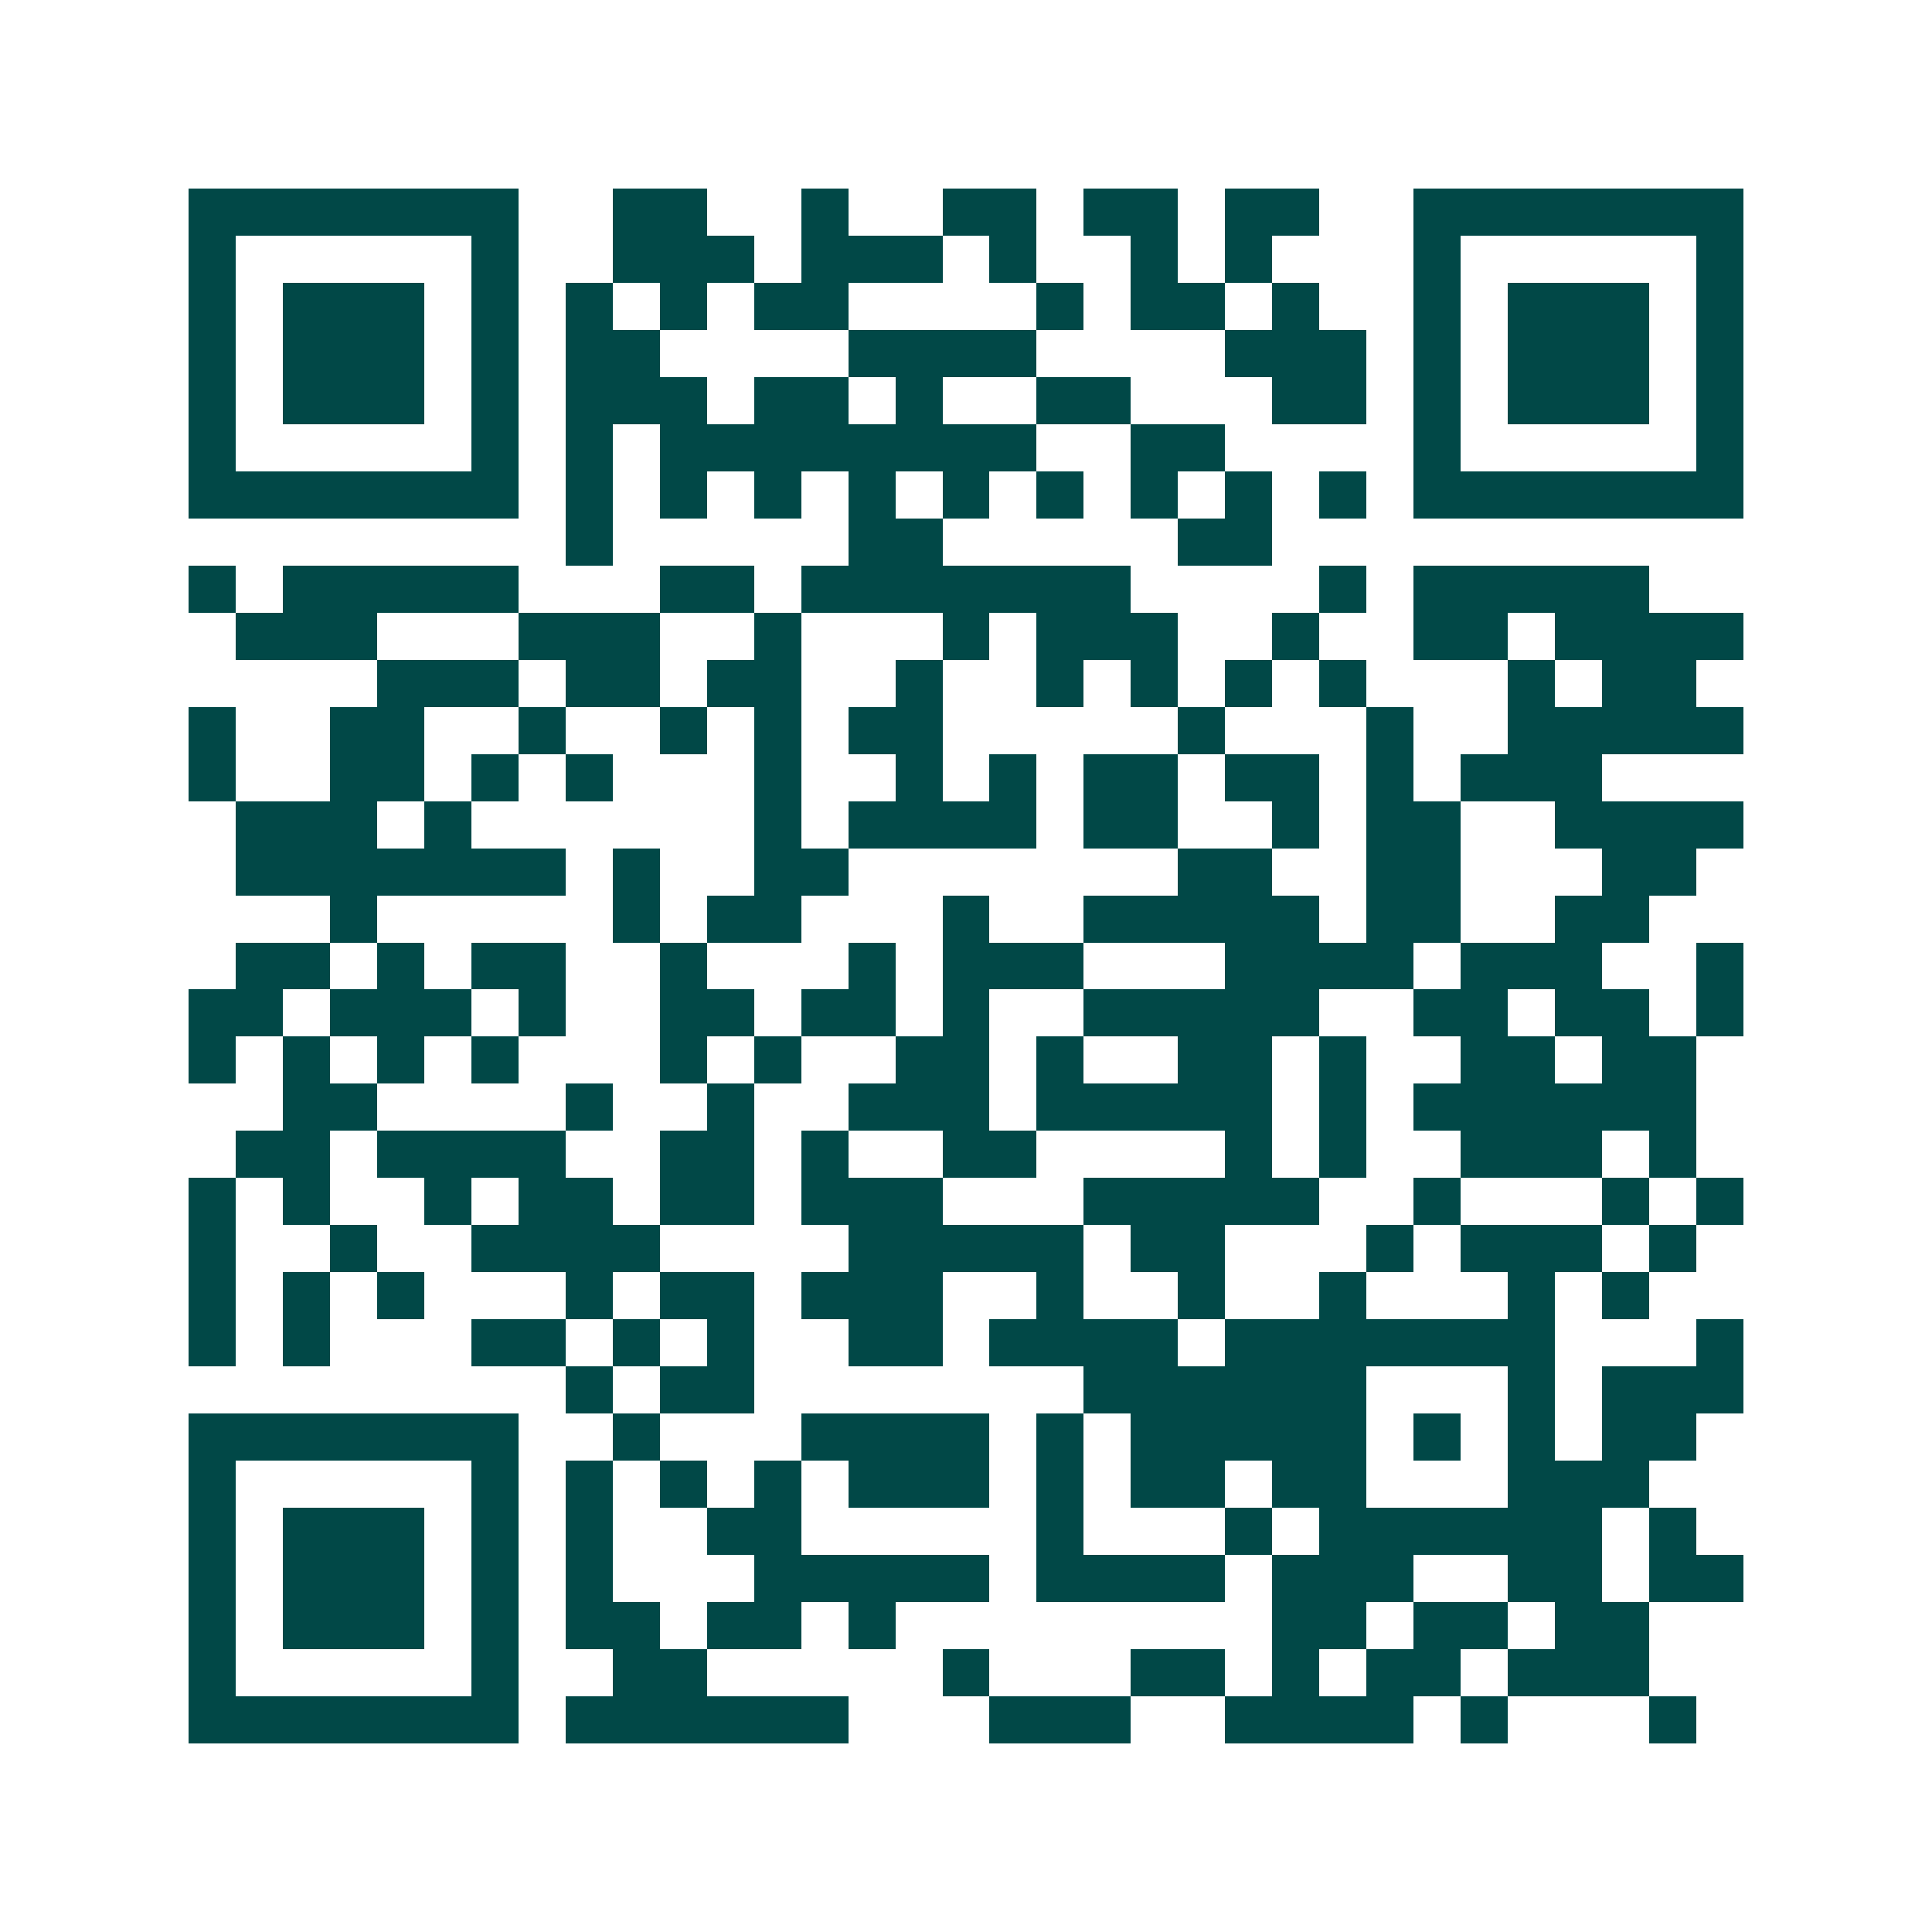 <svg xmlns="http://www.w3.org/2000/svg" width="200" height="200" viewBox="0 0 41 41" shape-rendering="crispEdges"><path fill="#ffffff" d="M0 0h41v41H0z"/><path stroke="#014847" d="M4 4.5h7m2 0h2m2 0h1m2 0h2m1 0h2m1 0h2m2 0h7M4 5.5h1m5 0h1m2 0h3m1 0h3m1 0h1m2 0h1m1 0h1m3 0h1m5 0h1M4 6.5h1m1 0h3m1 0h1m1 0h1m1 0h1m1 0h2m4 0h1m1 0h2m1 0h1m2 0h1m1 0h3m1 0h1M4 7.5h1m1 0h3m1 0h1m1 0h2m4 0h4m4 0h3m1 0h1m1 0h3m1 0h1M4 8.5h1m1 0h3m1 0h1m1 0h3m1 0h2m1 0h1m2 0h2m3 0h2m1 0h1m1 0h3m1 0h1M4 9.5h1m5 0h1m1 0h1m1 0h8m2 0h2m4 0h1m5 0h1M4 10.5h7m1 0h1m1 0h1m1 0h1m1 0h1m1 0h1m1 0h1m1 0h1m1 0h1m1 0h1m1 0h7M12 11.5h1m5 0h2m5 0h2M4 12.5h1m1 0h5m3 0h2m1 0h7m4 0h1m1 0h5M5 13.5h3m3 0h3m2 0h1m3 0h1m1 0h3m2 0h1m2 0h2m1 0h4M8 14.5h3m1 0h2m1 0h2m2 0h1m2 0h1m1 0h1m1 0h1m1 0h1m3 0h1m1 0h2M4 15.5h1m2 0h2m2 0h1m2 0h1m1 0h1m1 0h2m5 0h1m3 0h1m2 0h5M4 16.5h1m2 0h2m1 0h1m1 0h1m3 0h1m2 0h1m1 0h1m1 0h2m1 0h2m1 0h1m1 0h3M5 17.5h3m1 0h1m6 0h1m1 0h4m1 0h2m2 0h1m1 0h2m2 0h4M5 18.5h7m1 0h1m2 0h2m7 0h2m2 0h2m3 0h2M7 19.5h1m5 0h1m1 0h2m3 0h1m2 0h5m1 0h2m2 0h2M5 20.5h2m1 0h1m1 0h2m2 0h1m3 0h1m1 0h3m3 0h4m1 0h3m2 0h1M4 21.5h2m1 0h3m1 0h1m2 0h2m1 0h2m1 0h1m2 0h5m2 0h2m1 0h2m1 0h1M4 22.5h1m1 0h1m1 0h1m1 0h1m3 0h1m1 0h1m2 0h2m1 0h1m2 0h2m1 0h1m2 0h2m1 0h2M6 23.5h2m4 0h1m2 0h1m2 0h3m1 0h5m1 0h1m1 0h6M5 24.5h2m1 0h4m2 0h2m1 0h1m2 0h2m4 0h1m1 0h1m2 0h3m1 0h1M4 25.5h1m1 0h1m2 0h1m1 0h2m1 0h2m1 0h3m3 0h5m2 0h1m3 0h1m1 0h1M4 26.5h1m2 0h1m2 0h4m4 0h5m1 0h2m3 0h1m1 0h3m1 0h1M4 27.5h1m1 0h1m1 0h1m3 0h1m1 0h2m1 0h3m2 0h1m2 0h1m2 0h1m3 0h1m1 0h1M4 28.5h1m1 0h1m3 0h2m1 0h1m1 0h1m2 0h2m1 0h4m1 0h7m3 0h1M12 29.5h1m1 0h2m7 0h6m3 0h1m1 0h3M4 30.5h7m2 0h1m3 0h4m1 0h1m1 0h5m1 0h1m1 0h1m1 0h2M4 31.5h1m5 0h1m1 0h1m1 0h1m1 0h1m1 0h3m1 0h1m1 0h2m1 0h2m3 0h3M4 32.5h1m1 0h3m1 0h1m1 0h1m2 0h2m5 0h1m3 0h1m1 0h6m1 0h1M4 33.5h1m1 0h3m1 0h1m1 0h1m3 0h5m1 0h4m1 0h3m2 0h2m1 0h2M4 34.5h1m1 0h3m1 0h1m1 0h2m1 0h2m1 0h1m8 0h2m1 0h2m1 0h2M4 35.5h1m5 0h1m2 0h2m5 0h1m3 0h2m1 0h1m1 0h2m1 0h3M4 36.5h7m1 0h6m3 0h3m2 0h4m1 0h1m3 0h1"/></svg>

